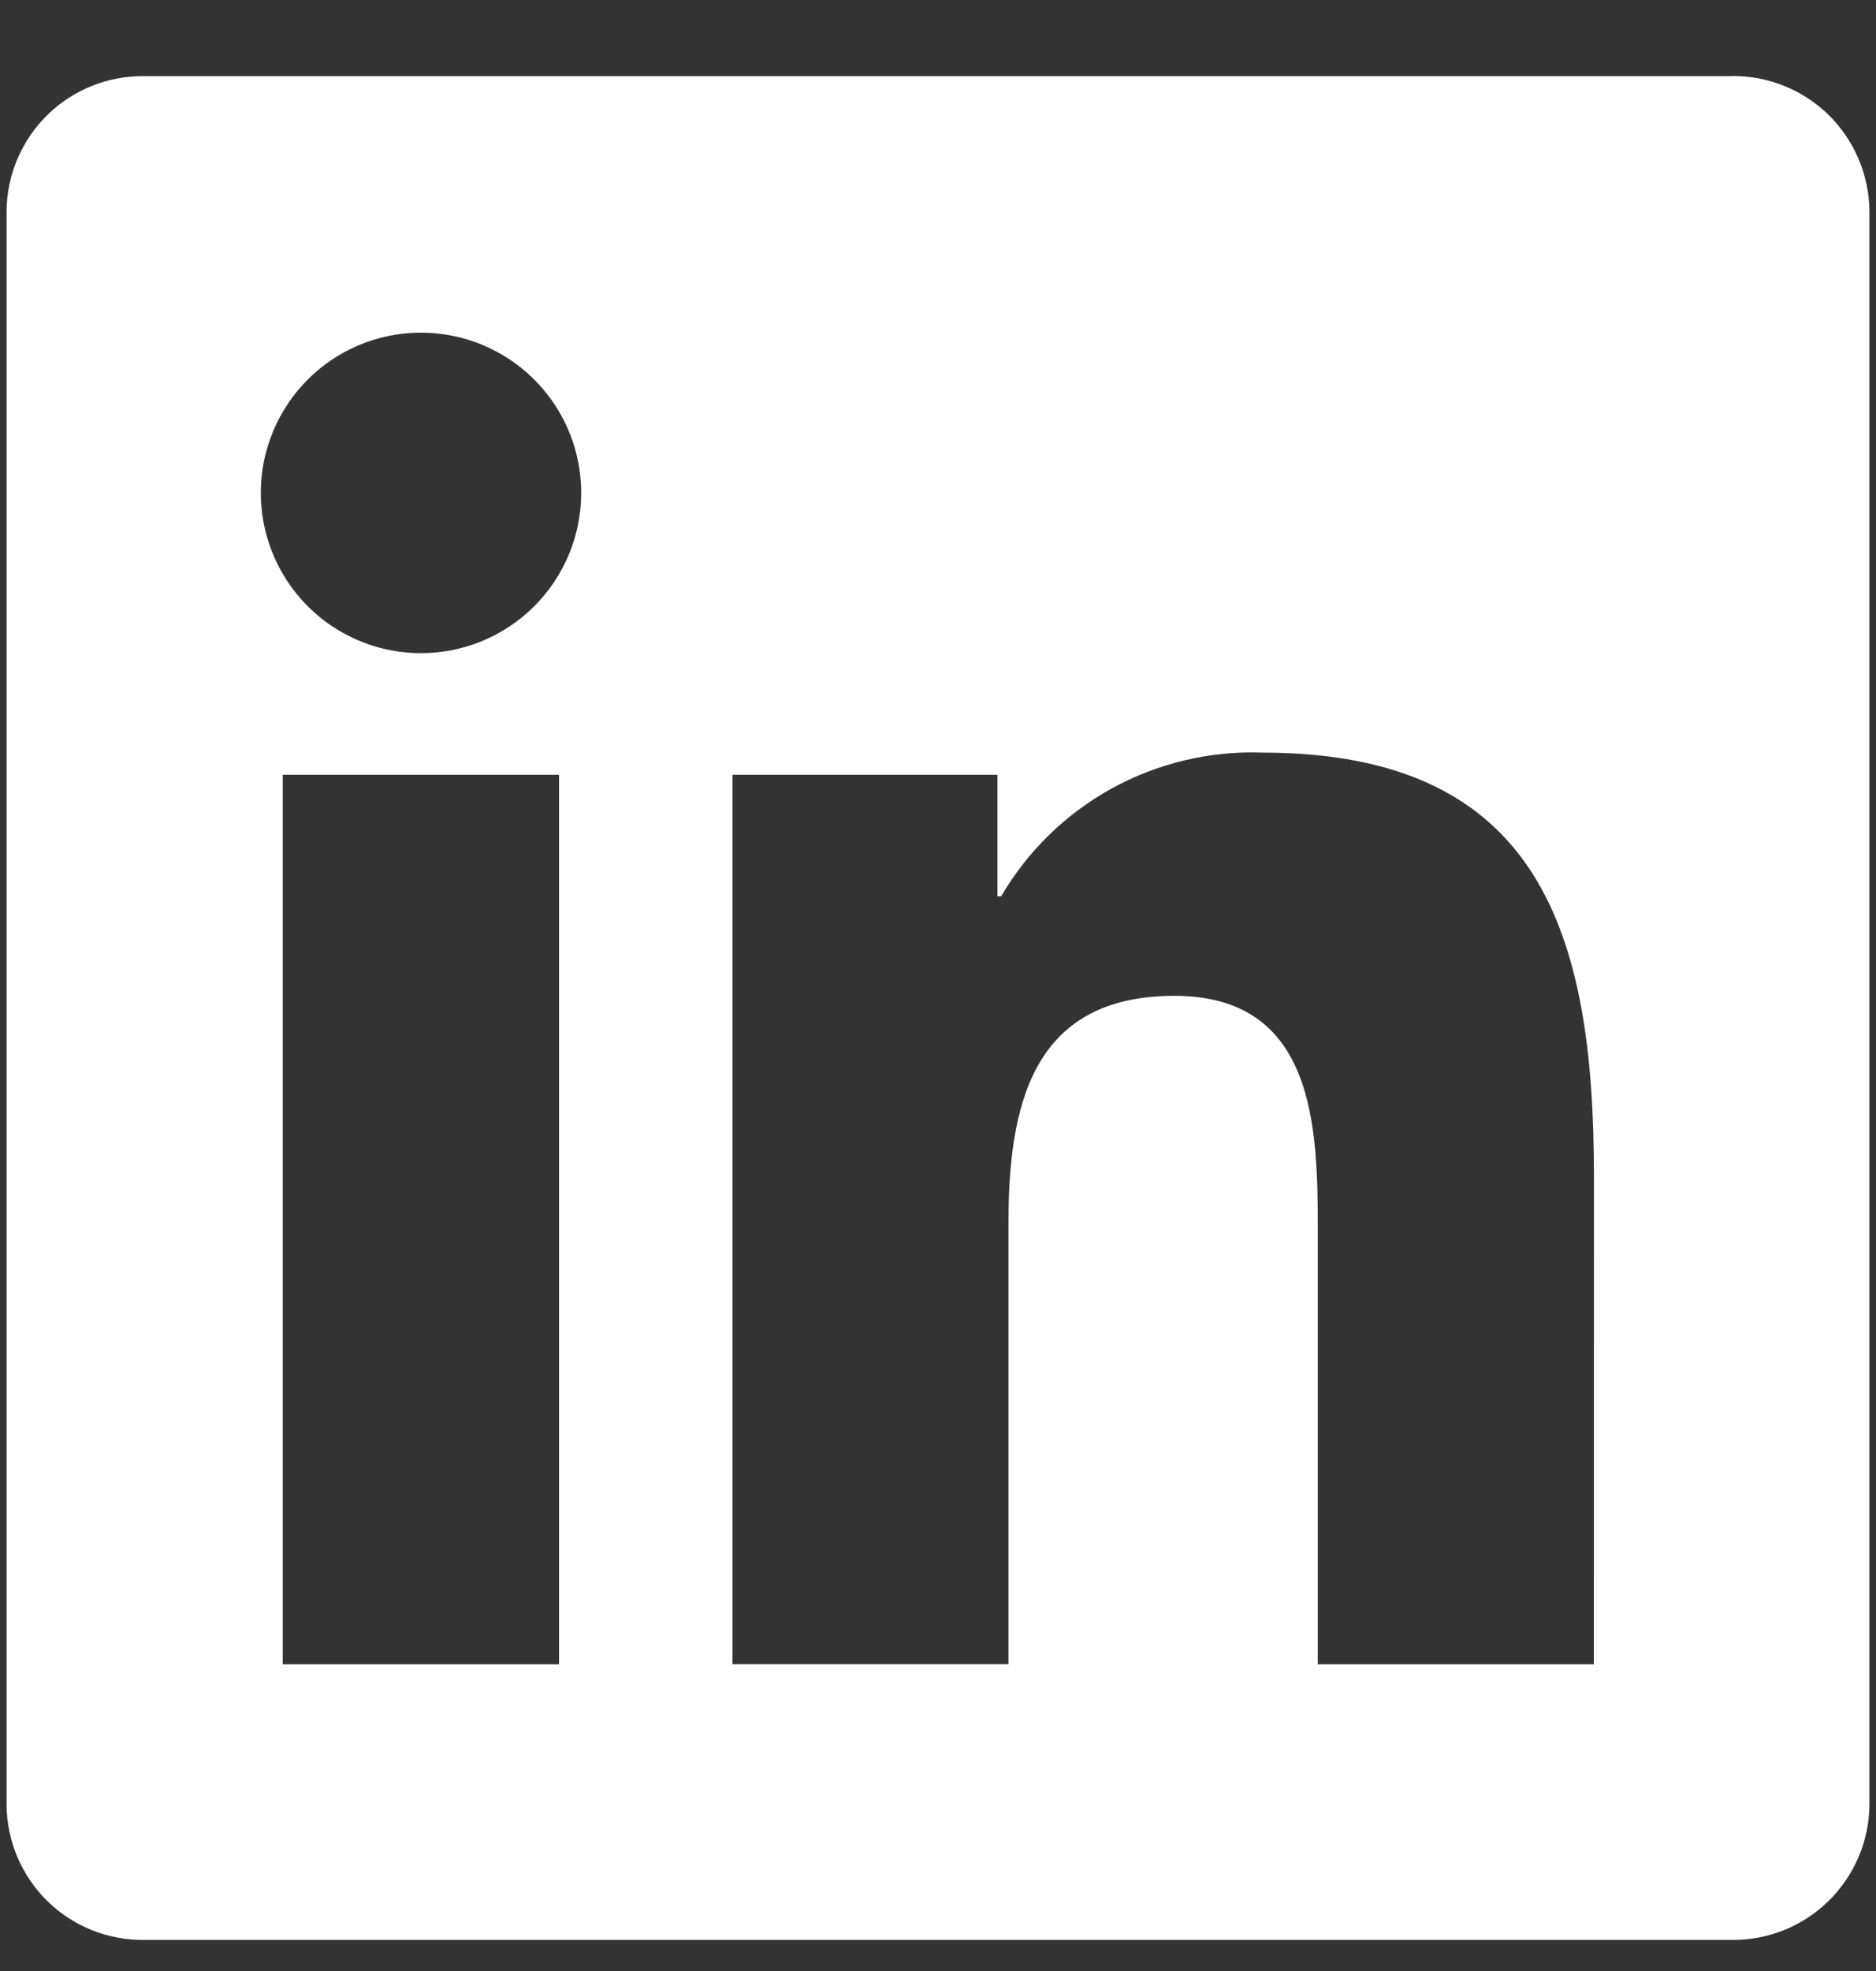 <svg width="20" height="21" viewBox="0 0 20 21" fill="none" xmlns="http://www.w3.org/2000/svg">
<rect x="0" y="0" width="20" height="21" fill="#333333" stroke="none"/>
<path d="M16.992 17.732H14.049V13.123C14.049 12.024 14.029 10.61 12.519 10.61C10.986 10.61 10.751 11.807 10.751 13.043V17.731H7.809V8.255H10.634V9.55H10.673C10.956 9.066 11.364 8.669 11.855 8.399C12.346 8.13 12.901 7.998 13.46 8.019C16.443 8.019 16.993 9.981 16.993 12.533L16.992 17.732ZM4.489 6.959C4.151 6.959 3.821 6.859 3.54 6.672C3.259 6.484 3.04 6.217 2.911 5.905C2.781 5.593 2.748 5.25 2.813 4.919C2.879 4.588 3.042 4.283 3.281 4.044C3.519 3.805 3.824 3.643 4.155 3.577C4.486 3.511 4.829 3.545 5.141 3.674C5.453 3.803 5.72 4.022 5.908 4.303C6.096 4.583 6.196 4.914 6.196 5.251C6.196 5.476 6.152 5.698 6.066 5.905C5.98 6.112 5.854 6.3 5.696 6.459C5.537 6.617 5.349 6.743 5.142 6.829C4.935 6.915 4.713 6.959 4.489 6.959ZM5.96 17.732H3.014V8.255H5.96V17.732ZM18.459 0.811H1.535C1.151 0.807 0.781 0.955 0.506 1.224C0.232 1.492 0.075 1.859 0.07 2.243V19.236C0.075 19.62 0.231 19.987 0.506 20.256C0.781 20.525 1.151 20.673 1.535 20.669H18.459C18.844 20.674 19.215 20.526 19.491 20.257C19.767 19.988 19.925 19.621 19.93 19.236V2.242C19.924 1.857 19.767 1.49 19.491 1.221C19.215 0.953 18.844 0.805 18.459 0.81" fill="white"/>
</svg>
